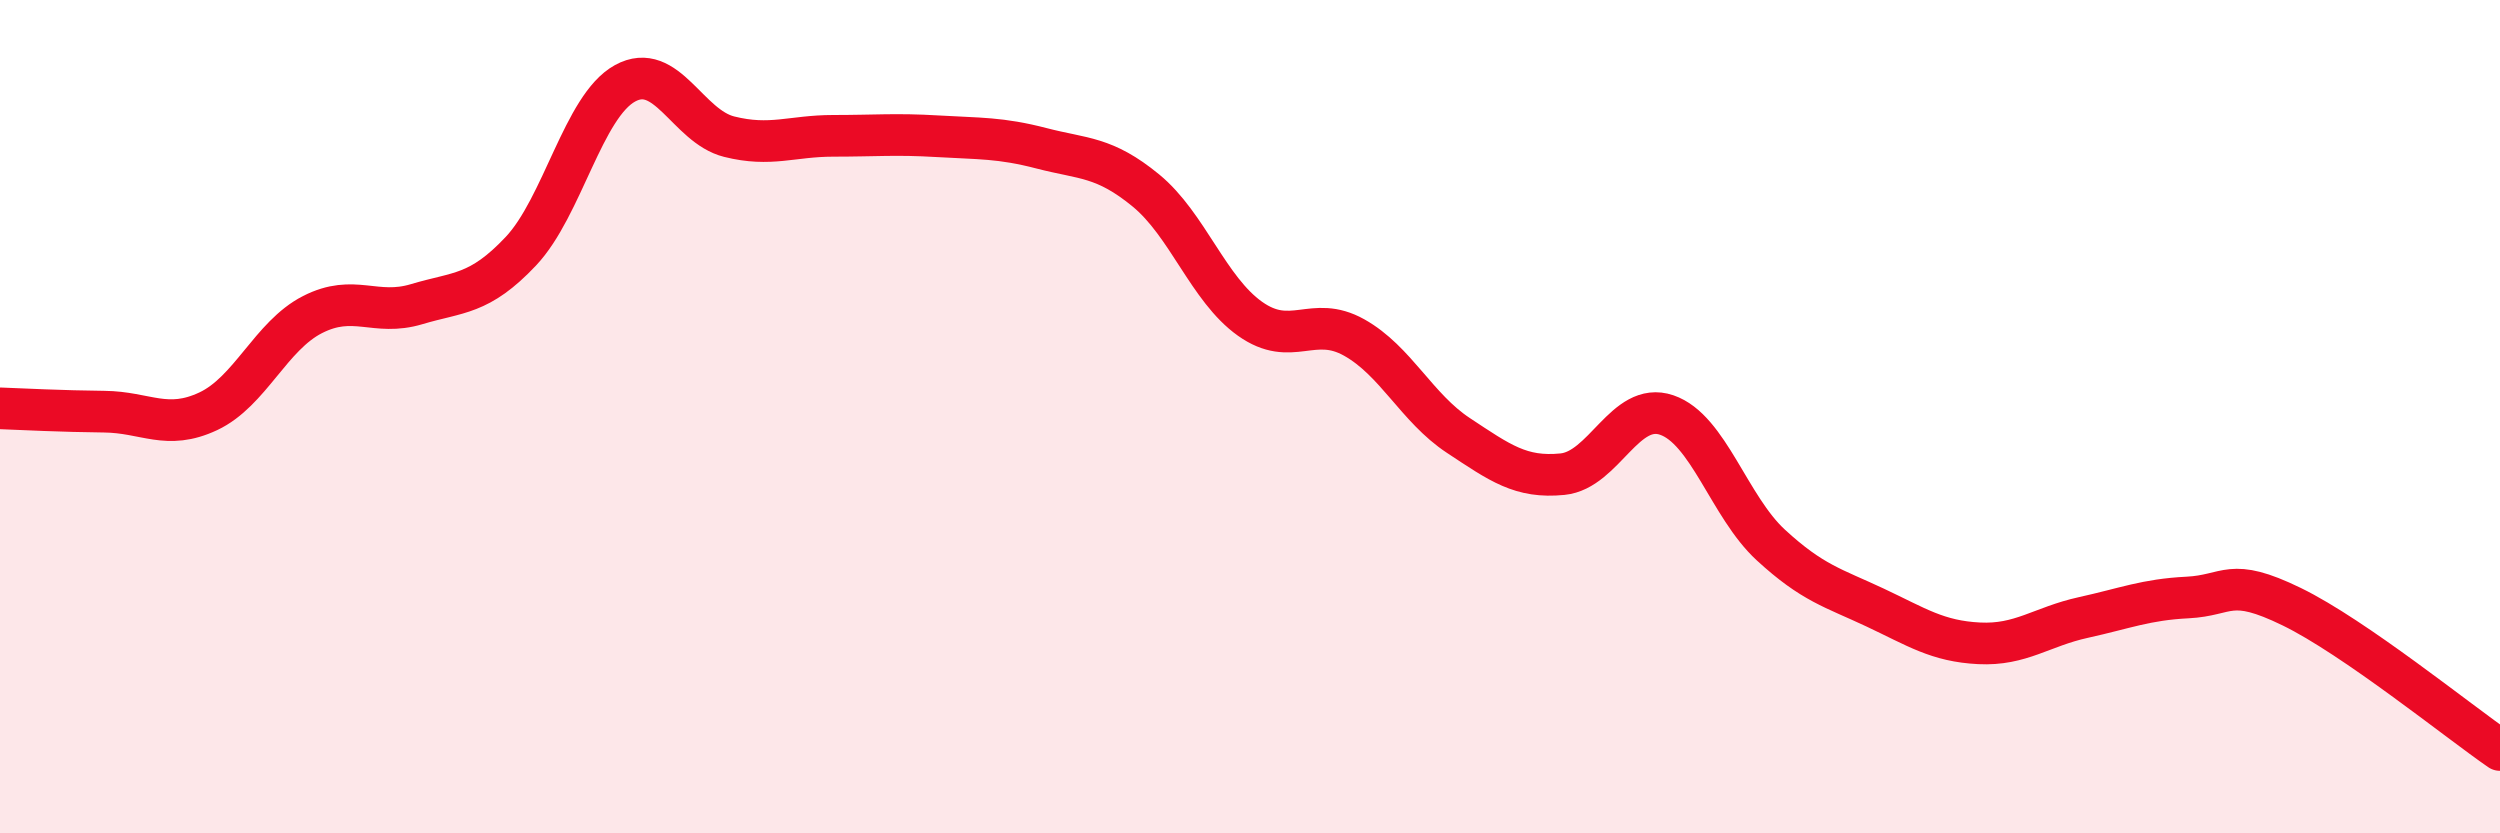 
    <svg width="60" height="20" viewBox="0 0 60 20" xmlns="http://www.w3.org/2000/svg">
      <path
        d="M 0,9.8 C 0.5,9.82 1.5,9.87 2.5,9.88 C 3.5,9.89 4,10.34 5,9.87 C 6,9.4 6.5,8.06 7.5,7.55 C 8.5,7.04 9,7.6 10,7.3 C 11,7 11.5,7.09 12.5,6.03 C 13.5,4.97 14,2.55 15,2 C 16,1.45 16.5,3.03 17.5,3.28 C 18.5,3.53 19,3.26 20,3.26 C 21,3.26 21.5,3.21 22.5,3.27 C 23.5,3.33 24,3.3 25,3.56 C 26,3.82 26.5,3.75 27.5,4.57 C 28.5,5.39 29,6.94 30,7.65 C 31,8.36 31.5,7.54 32.5,8.1 C 33.5,8.66 34,9.79 35,10.45 C 36,11.11 36.5,11.48 37.5,11.38 C 38.5,11.28 39,9.62 40,9.96 C 41,10.3 41.5,12.16 42.5,13.08 C 43.5,14 44,14.11 45,14.58 C 46,15.05 46.5,15.39 47.5,15.44 C 48.5,15.49 49,15.04 50,14.82 C 51,14.6 51.5,14.39 52.5,14.34 C 53.5,14.29 53.5,13.83 55,14.56 C 56.5,15.29 59,17.31 60,18L60 20L0 20Z"
        fill="#EB0A25"
        opacity="0.1"
        stroke-linecap="round"
        stroke-linejoin="round"
      />
      <path
        d="M 0,9.8 C 0.5,9.82 1.5,9.87 2.5,9.88 C 3.5,9.89 4,10.34 5,9.87 C 6,9.4 6.5,8.06 7.5,7.55 C 8.5,7.04 9,7.6 10,7.3 C 11,7 11.5,7.09 12.5,6.03 C 13.5,4.97 14,2.55 15,2 C 16,1.45 16.5,3.03 17.5,3.28 C 18.5,3.53 19,3.26 20,3.26 C 21,3.26 21.5,3.21 22.5,3.27 C 23.5,3.33 24,3.3 25,3.56 C 26,3.82 26.5,3.75 27.5,4.57 C 28.5,5.39 29,6.94 30,7.65 C 31,8.36 31.5,7.54 32.5,8.1 C 33.5,8.66 34,9.79 35,10.45 C 36,11.11 36.5,11.48 37.5,11.38 C 38.5,11.28 39,9.62 40,9.96 C 41,10.3 41.5,12.16 42.5,13.08 C 43.5,14 44,14.11 45,14.58 C 46,15.05 46.5,15.39 47.5,15.44 C 48.5,15.49 49,15.04 50,14.82 C 51,14.6 51.5,14.39 52.5,14.34 C 53.5,14.29 53.5,13.83 55,14.56 C 56.5,15.29 59,17.31 60,18"
        stroke="#EB0A25"
        stroke-width="1"
        fill="none"
        stroke-linecap="round"
        stroke-linejoin="round"
      />
    </svg>
  